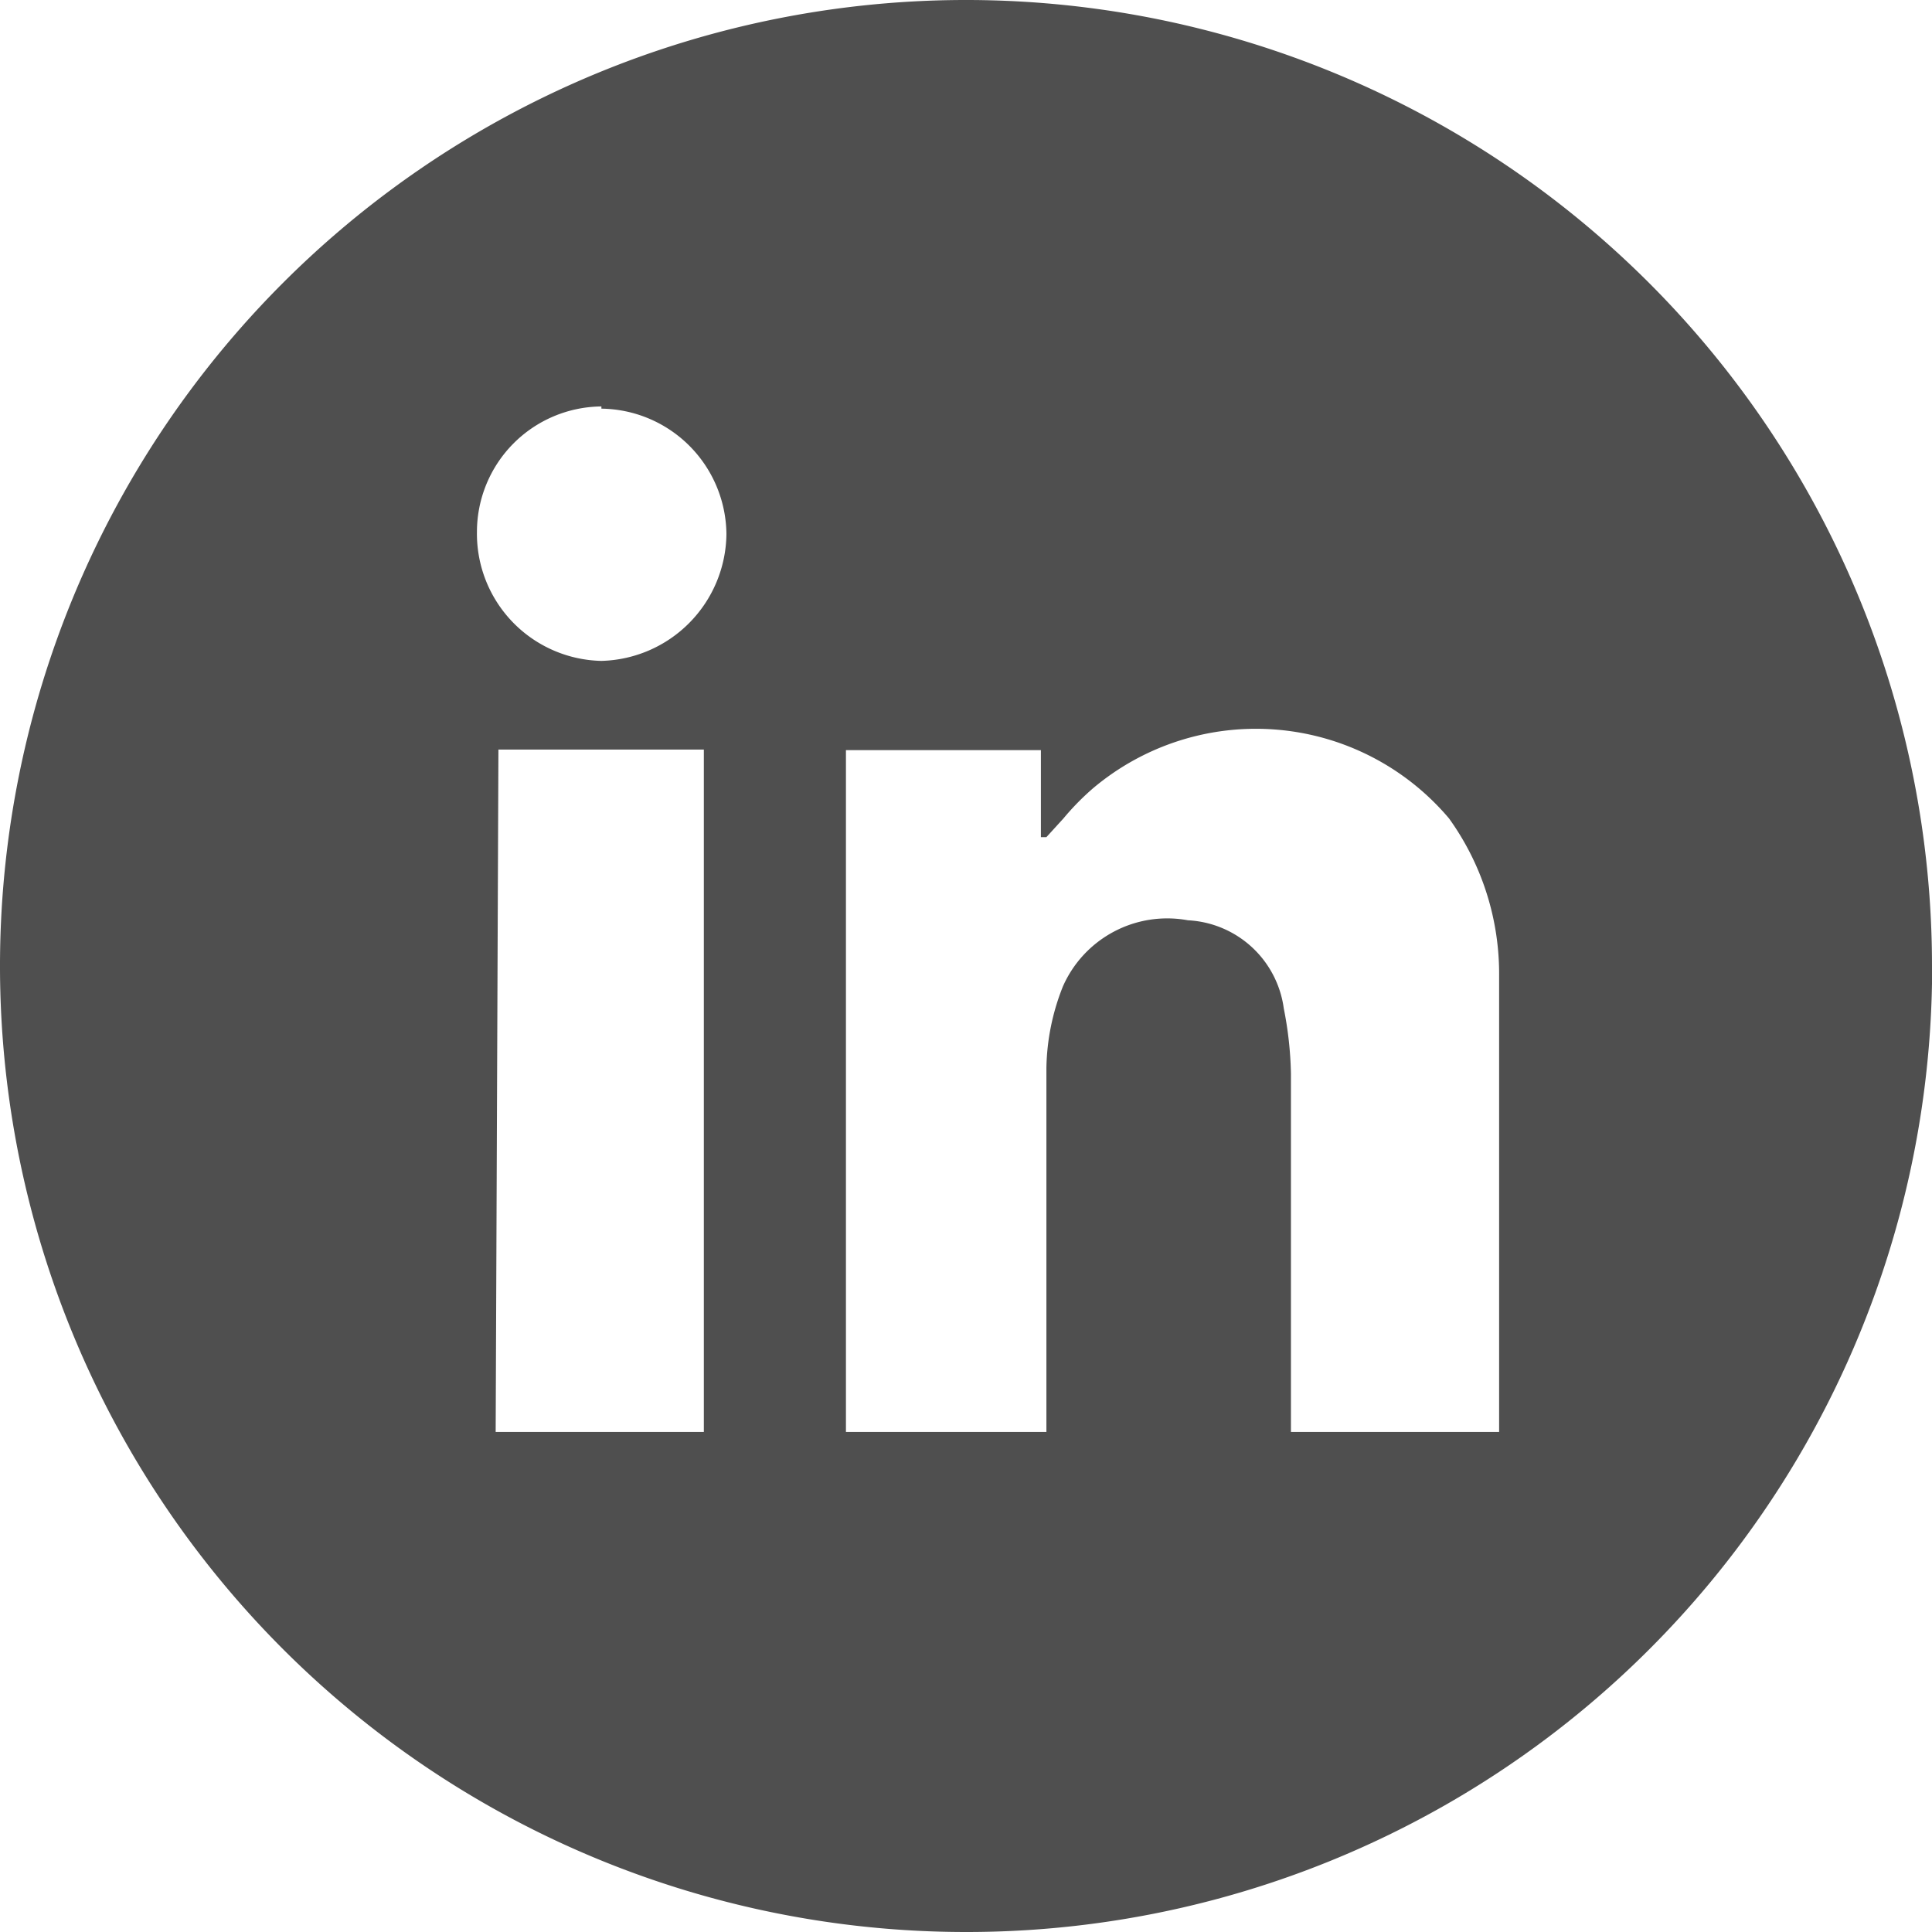 <svg xmlns="http://www.w3.org/2000/svg" viewBox="0 0 35.08 35.08"><title>in-pink</title><path d="M17.54,35.08A17.54,17.54,0,1,1,35.08,17.54v.32A17.53,17.53,0,0,1,17.54,35.08M19,26V19.39a4.16,4.16,0,0,1,.3-1.48,2.07,2.07,0,0,1,2.27-1.2,1.85,1.85,0,0,1,1.74,1.6,6.66,6.66,0,0,1,.13,1.18V26h3.78V17.73a4.83,4.83,0,0,0-.91-2.87,4.59,4.59,0,0,0-6.46-.55,4.68,4.68,0,0,0-.54.55L19,15.2h-.1V13.62H15.36V26ZM9,26h3.78V13.61H9.05ZM10.92,7.38A2.28,2.28,0,0,0,8.66,9.66,2.31,2.31,0,0,0,10.92,12a2.33,2.33,0,0,0,2.27-2.3,2.3,2.3,0,0,0-2.27-2.28" style="fill:#4f4f4f"/></svg>
